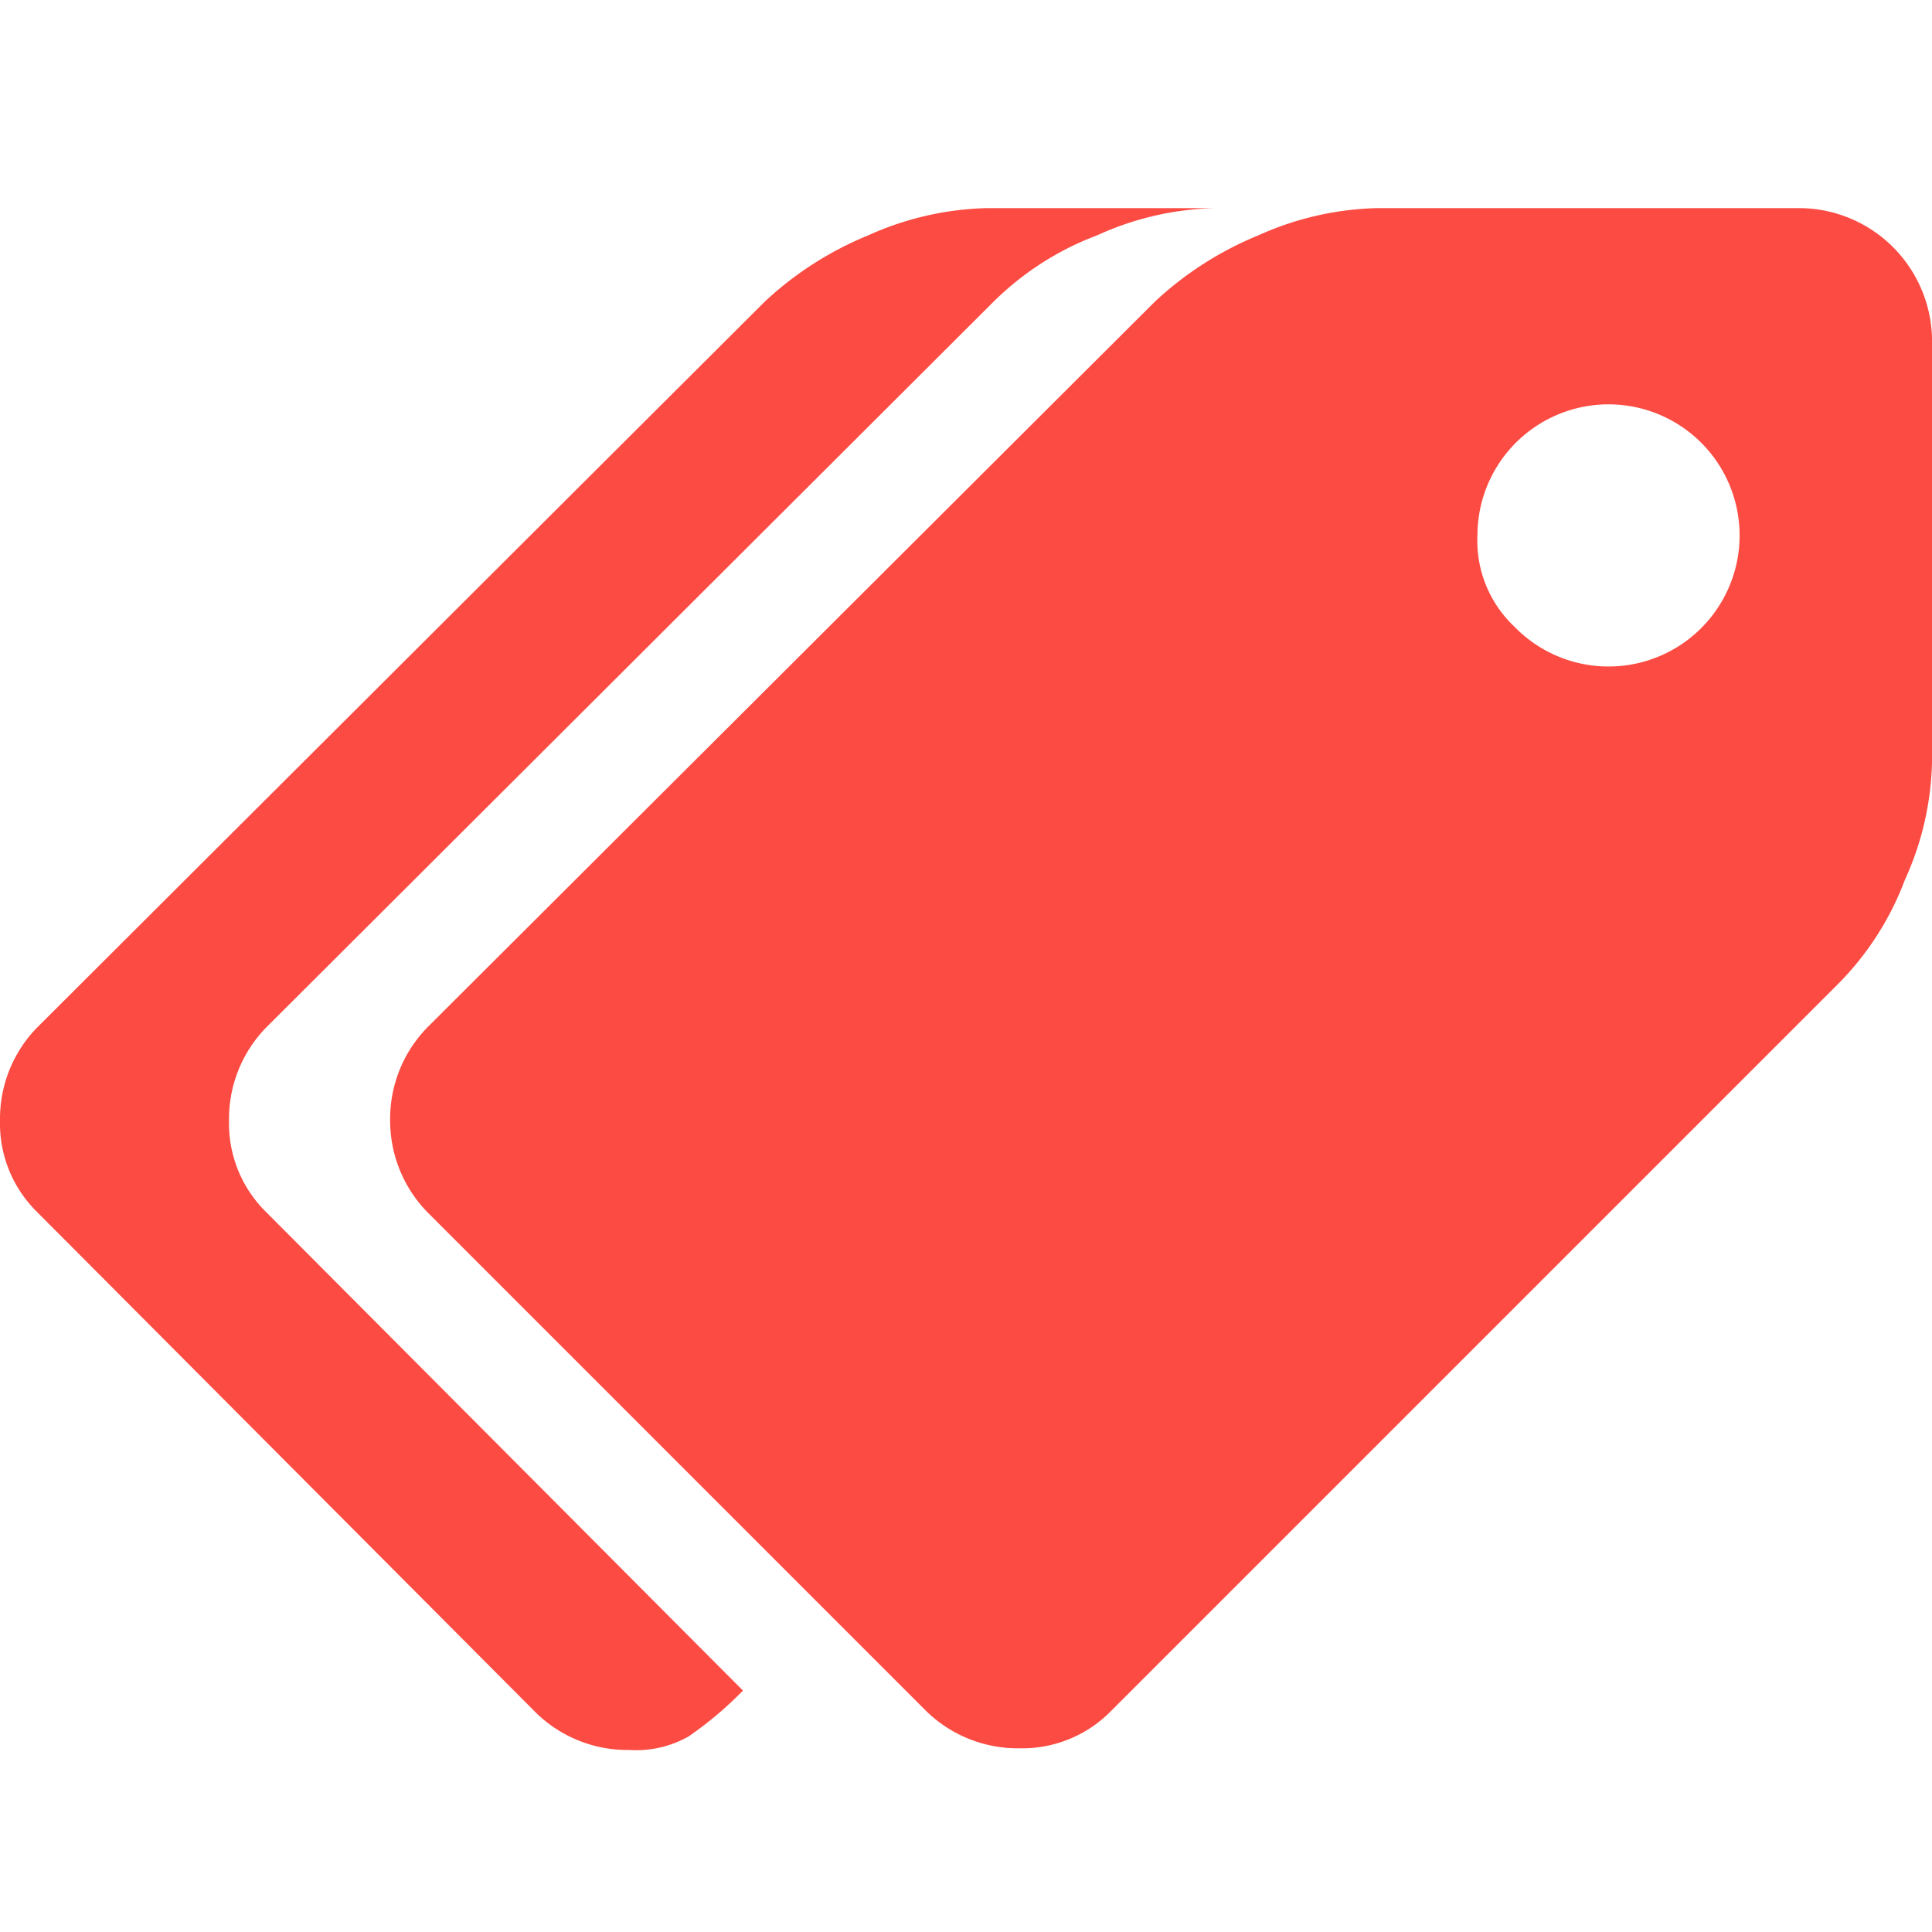 <svg xmlns="http://www.w3.org/2000/svg" width="65" height="65" viewBox="0 0 65 65">
  <g id="标签管理" transform="translate(-6279 -7412)">
    <g id="矩形_1591" data-name="矩形 1591" transform="translate(6279 7412)" fill="#fff" stroke="#707070" stroke-width="1" opacity="0">
      <rect width="65" height="65" stroke="none"/>
      <rect x="0.5" y="0.5" width="64" height="64" fill="none"/>
    </g>
    <path id="路径_1230" data-name="路径 1230" d="M75.919,185.861a4.4,4.4,0,0,1,1.255-3.139L101.656,158.3a11.437,11.437,0,0,1,3.481-2.226,10.251,10.251,0,0,1,3.995-.913H123.4a4.484,4.484,0,0,1,4.394,4.394v14.21a10.037,10.037,0,0,1-.913,3.995,9.9,9.9,0,0,1-2.226,3.481l-24.482,24.482a4.177,4.177,0,0,1-3.082,1.255,4.4,4.4,0,0,1-3.139-1.255L77.174,188.943a4.41,4.41,0,0,1-1.255-3.082Zm37.836-16.607a4.41,4.41,0,1,0-1.255-3.082,3.969,3.969,0,0,0,1.255,3.082ZM64.048,182.723,88.53,158.3a11.436,11.436,0,0,1,3.481-2.226,10.251,10.251,0,0,1,3.995-.913h7.7a10.038,10.038,0,0,0-3.995.913,9.9,9.9,0,0,0-3.481,2.226L71.753,182.723a4.4,4.4,0,0,0-1.255,3.139,4.176,4.176,0,0,0,1.255,3.082l16.036,16.093a12.458,12.458,0,0,1-1.826,1.541,3.577,3.577,0,0,1-2,.457,4.4,4.4,0,0,1-3.139-1.255L64.048,188.943a4.176,4.176,0,0,1-1.255-3.082,4.4,4.4,0,0,1,1.255-3.139ZM64.048,182.723Z" transform="translate(6216.207 7263.841)" fill="#fc4b42"/>
  </g>
</svg>
